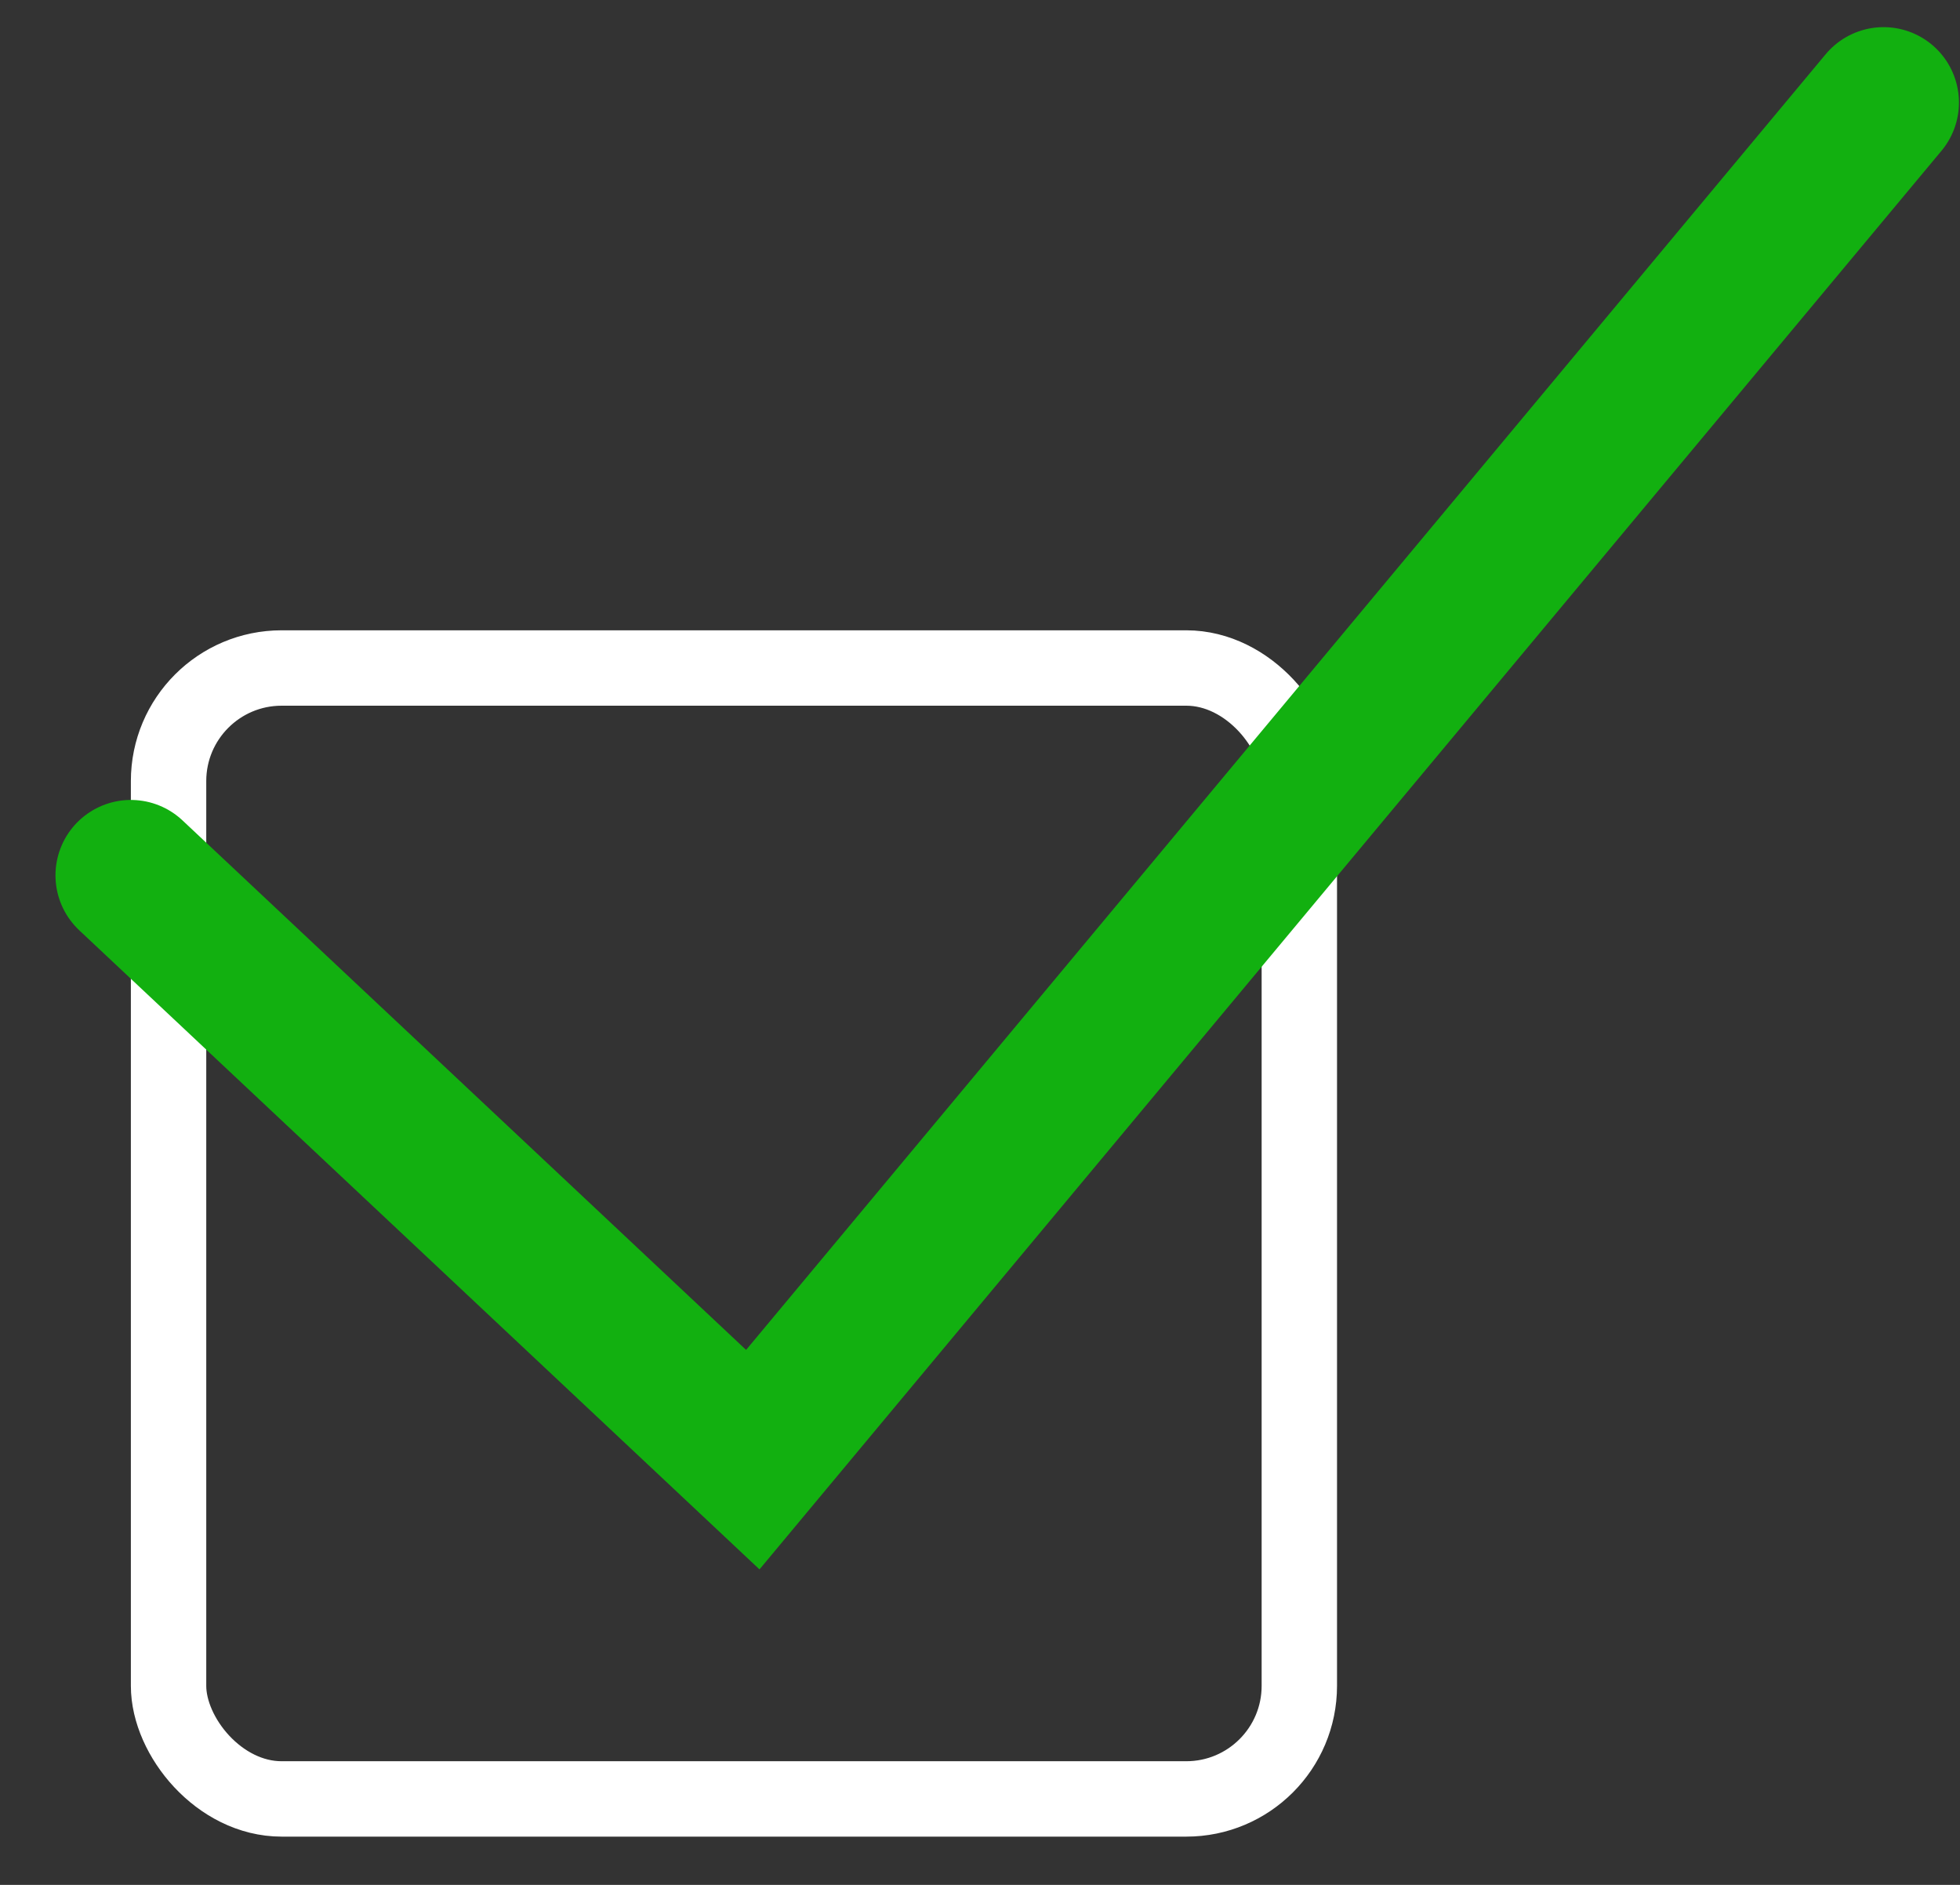 <svg width="26" height="25" viewBox="0 0 26 25" fill="none" xmlns="http://www.w3.org/2000/svg">
<rect x="0" y="0" width="26" height="25" fill="#333333" stroke="none"/>
<rect x="2.236" y="8.86" width="15" height="15" rx="1.5" stroke="white"/>
<path d="M1.736 11.61L9.986 19.36L24.986 1.36" stroke="#12B010" stroke-width="2" stroke-linecap="round"/>
</svg>
